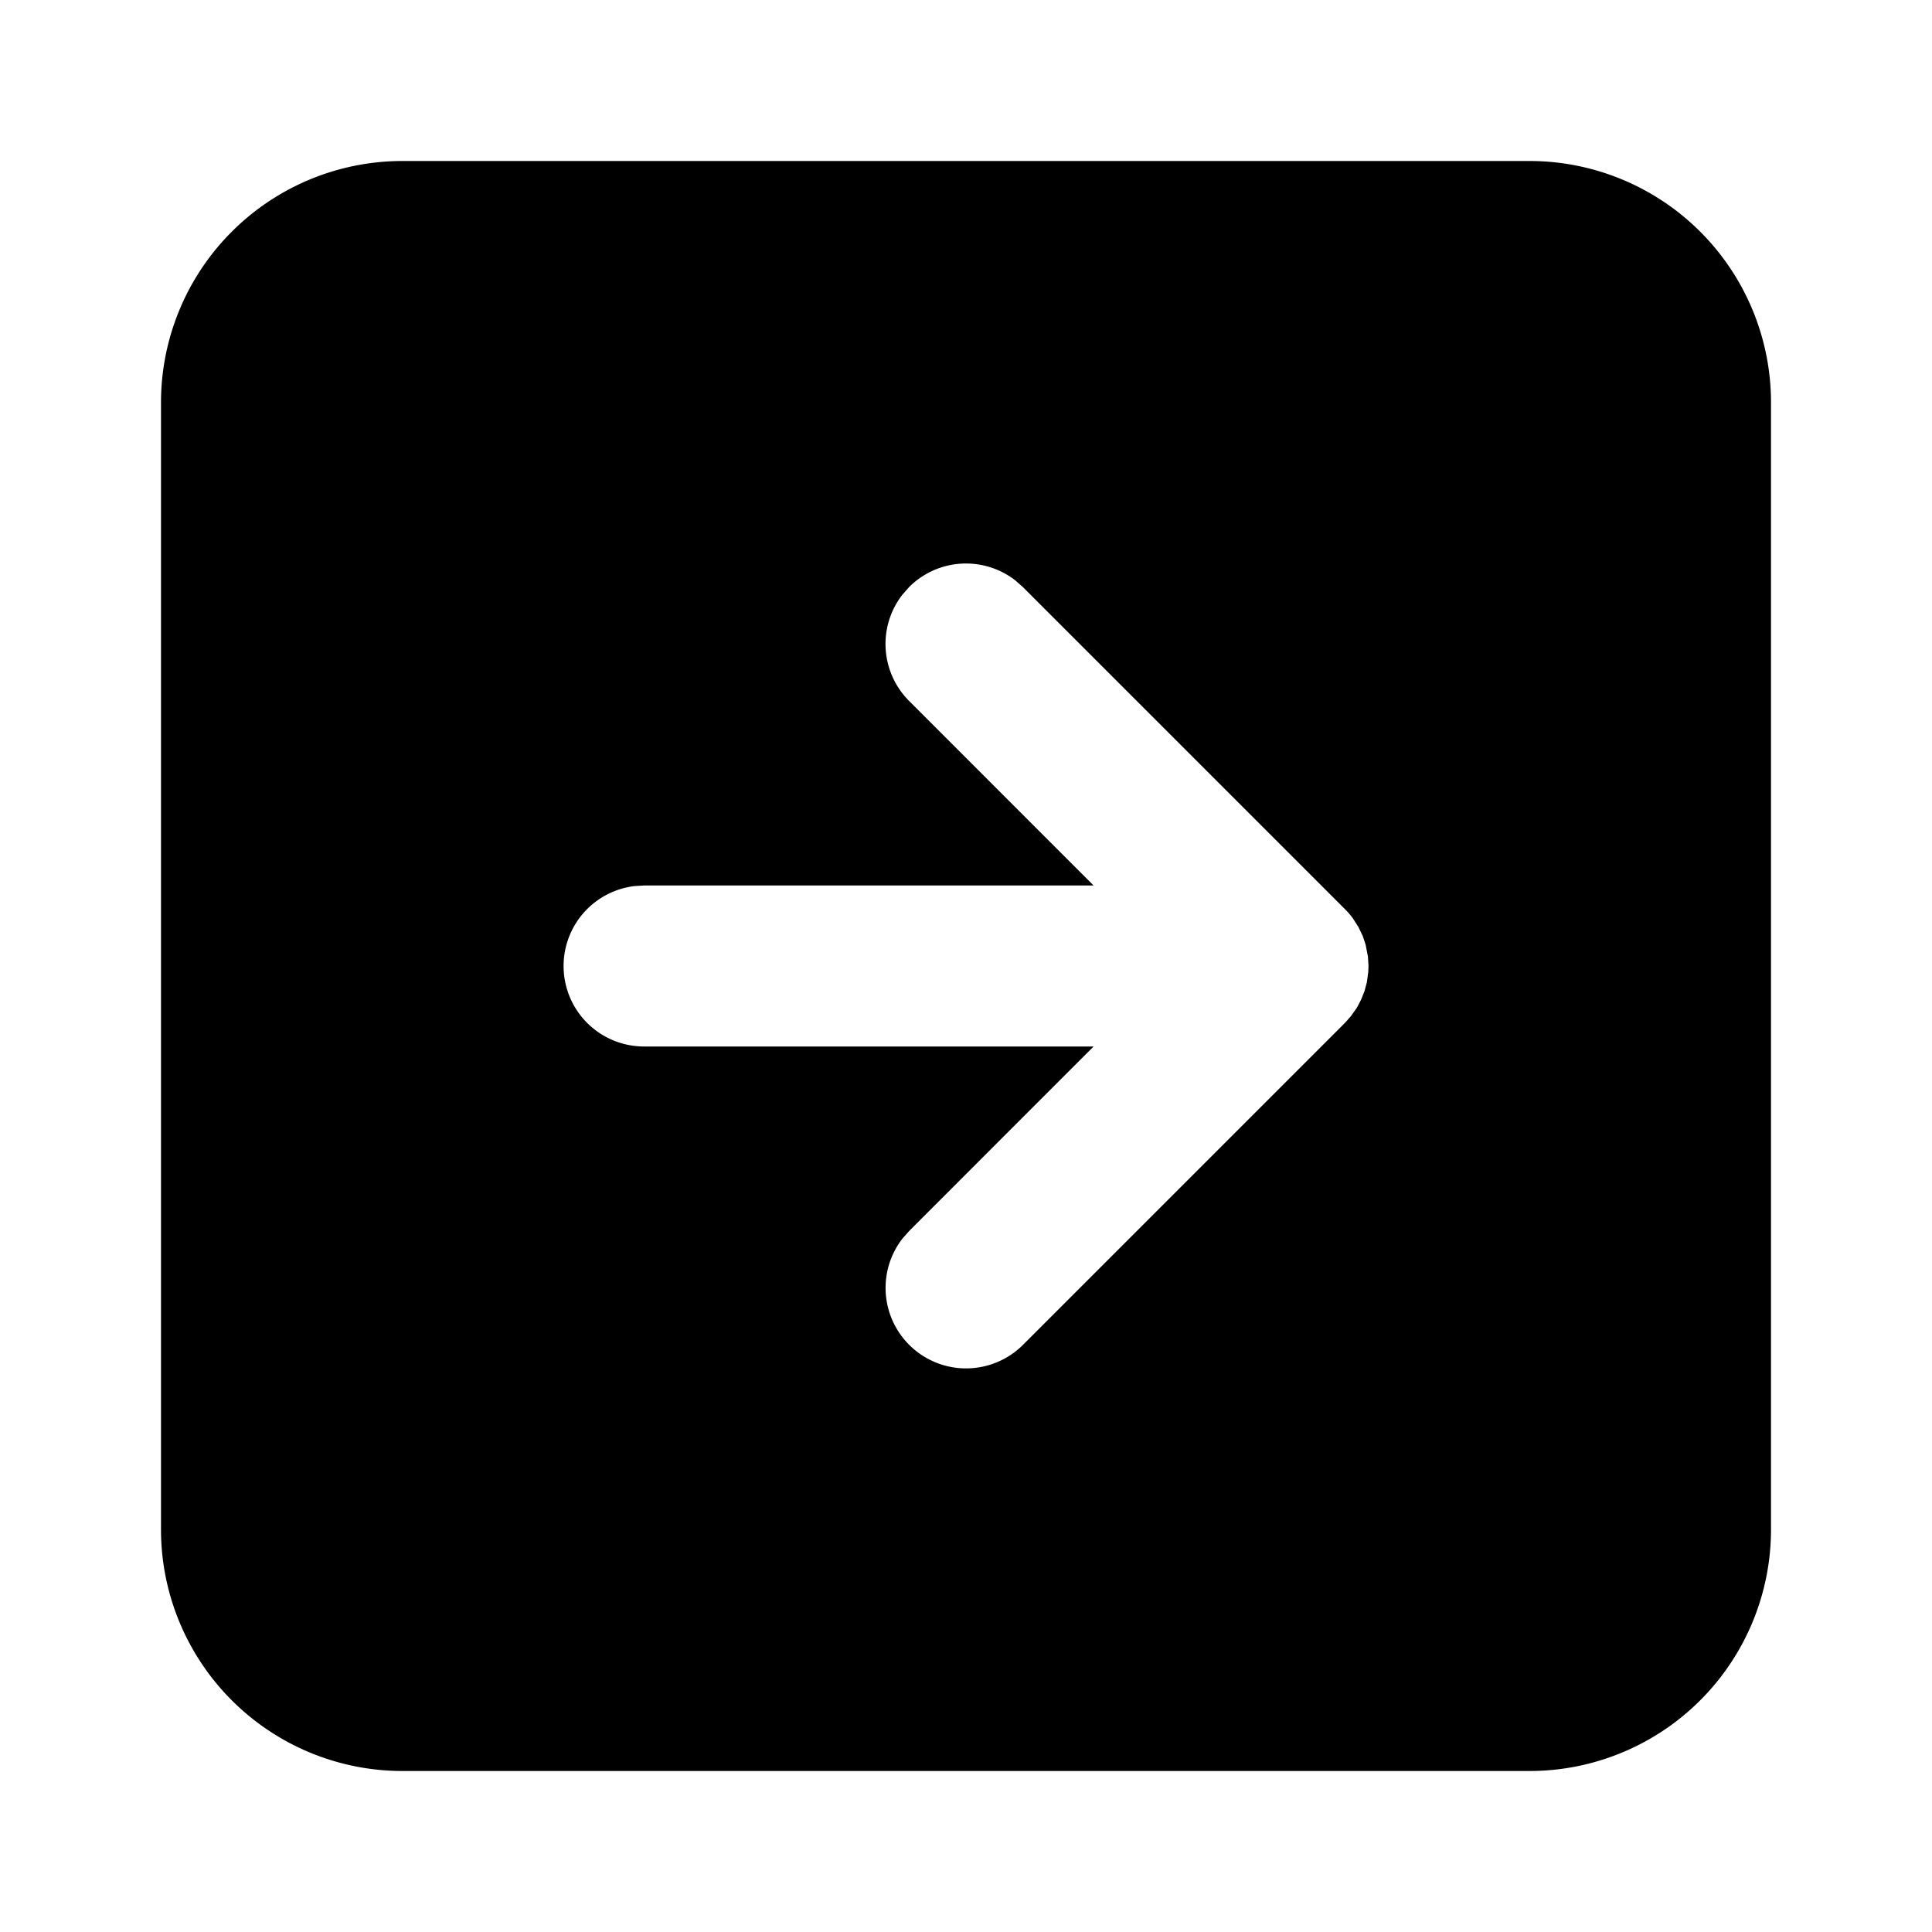 <?xml version="1.0" encoding="utf-8"?>
<!-- Generator: www.svgicons.com -->
<svg xmlns="http://www.w3.org/2000/svg" width="800" height="800" viewBox="0 0 24 24">
<path fill="currentColor" d="M19 2a3 3 0 0 1 3 3v14a3 3 0 0 1-3 3H5a3 3 0 0 1-3-3V5a3 3 0 0 1 3-3zm-6.387 5.21a1 1 0 0 0-1.32.083l-.083.094a1 1 0 0 0 .083 1.32L13.585 11H8l-.117.007A1 1 0 0 0 8 13h5.585l-2.292 2.293l-.083.094a1 1 0 0 0 1.497 1.32l4-4l.073-.082l.074-.104l.052-.098l.044-.11l.03-.112l.017-.126L17 12l-.007-.118l-.029-.148l-.035-.105l-.054-.113l-.071-.111a1.008 1.008 0 0 0-.097-.112l-4-4z"/>
</svg>